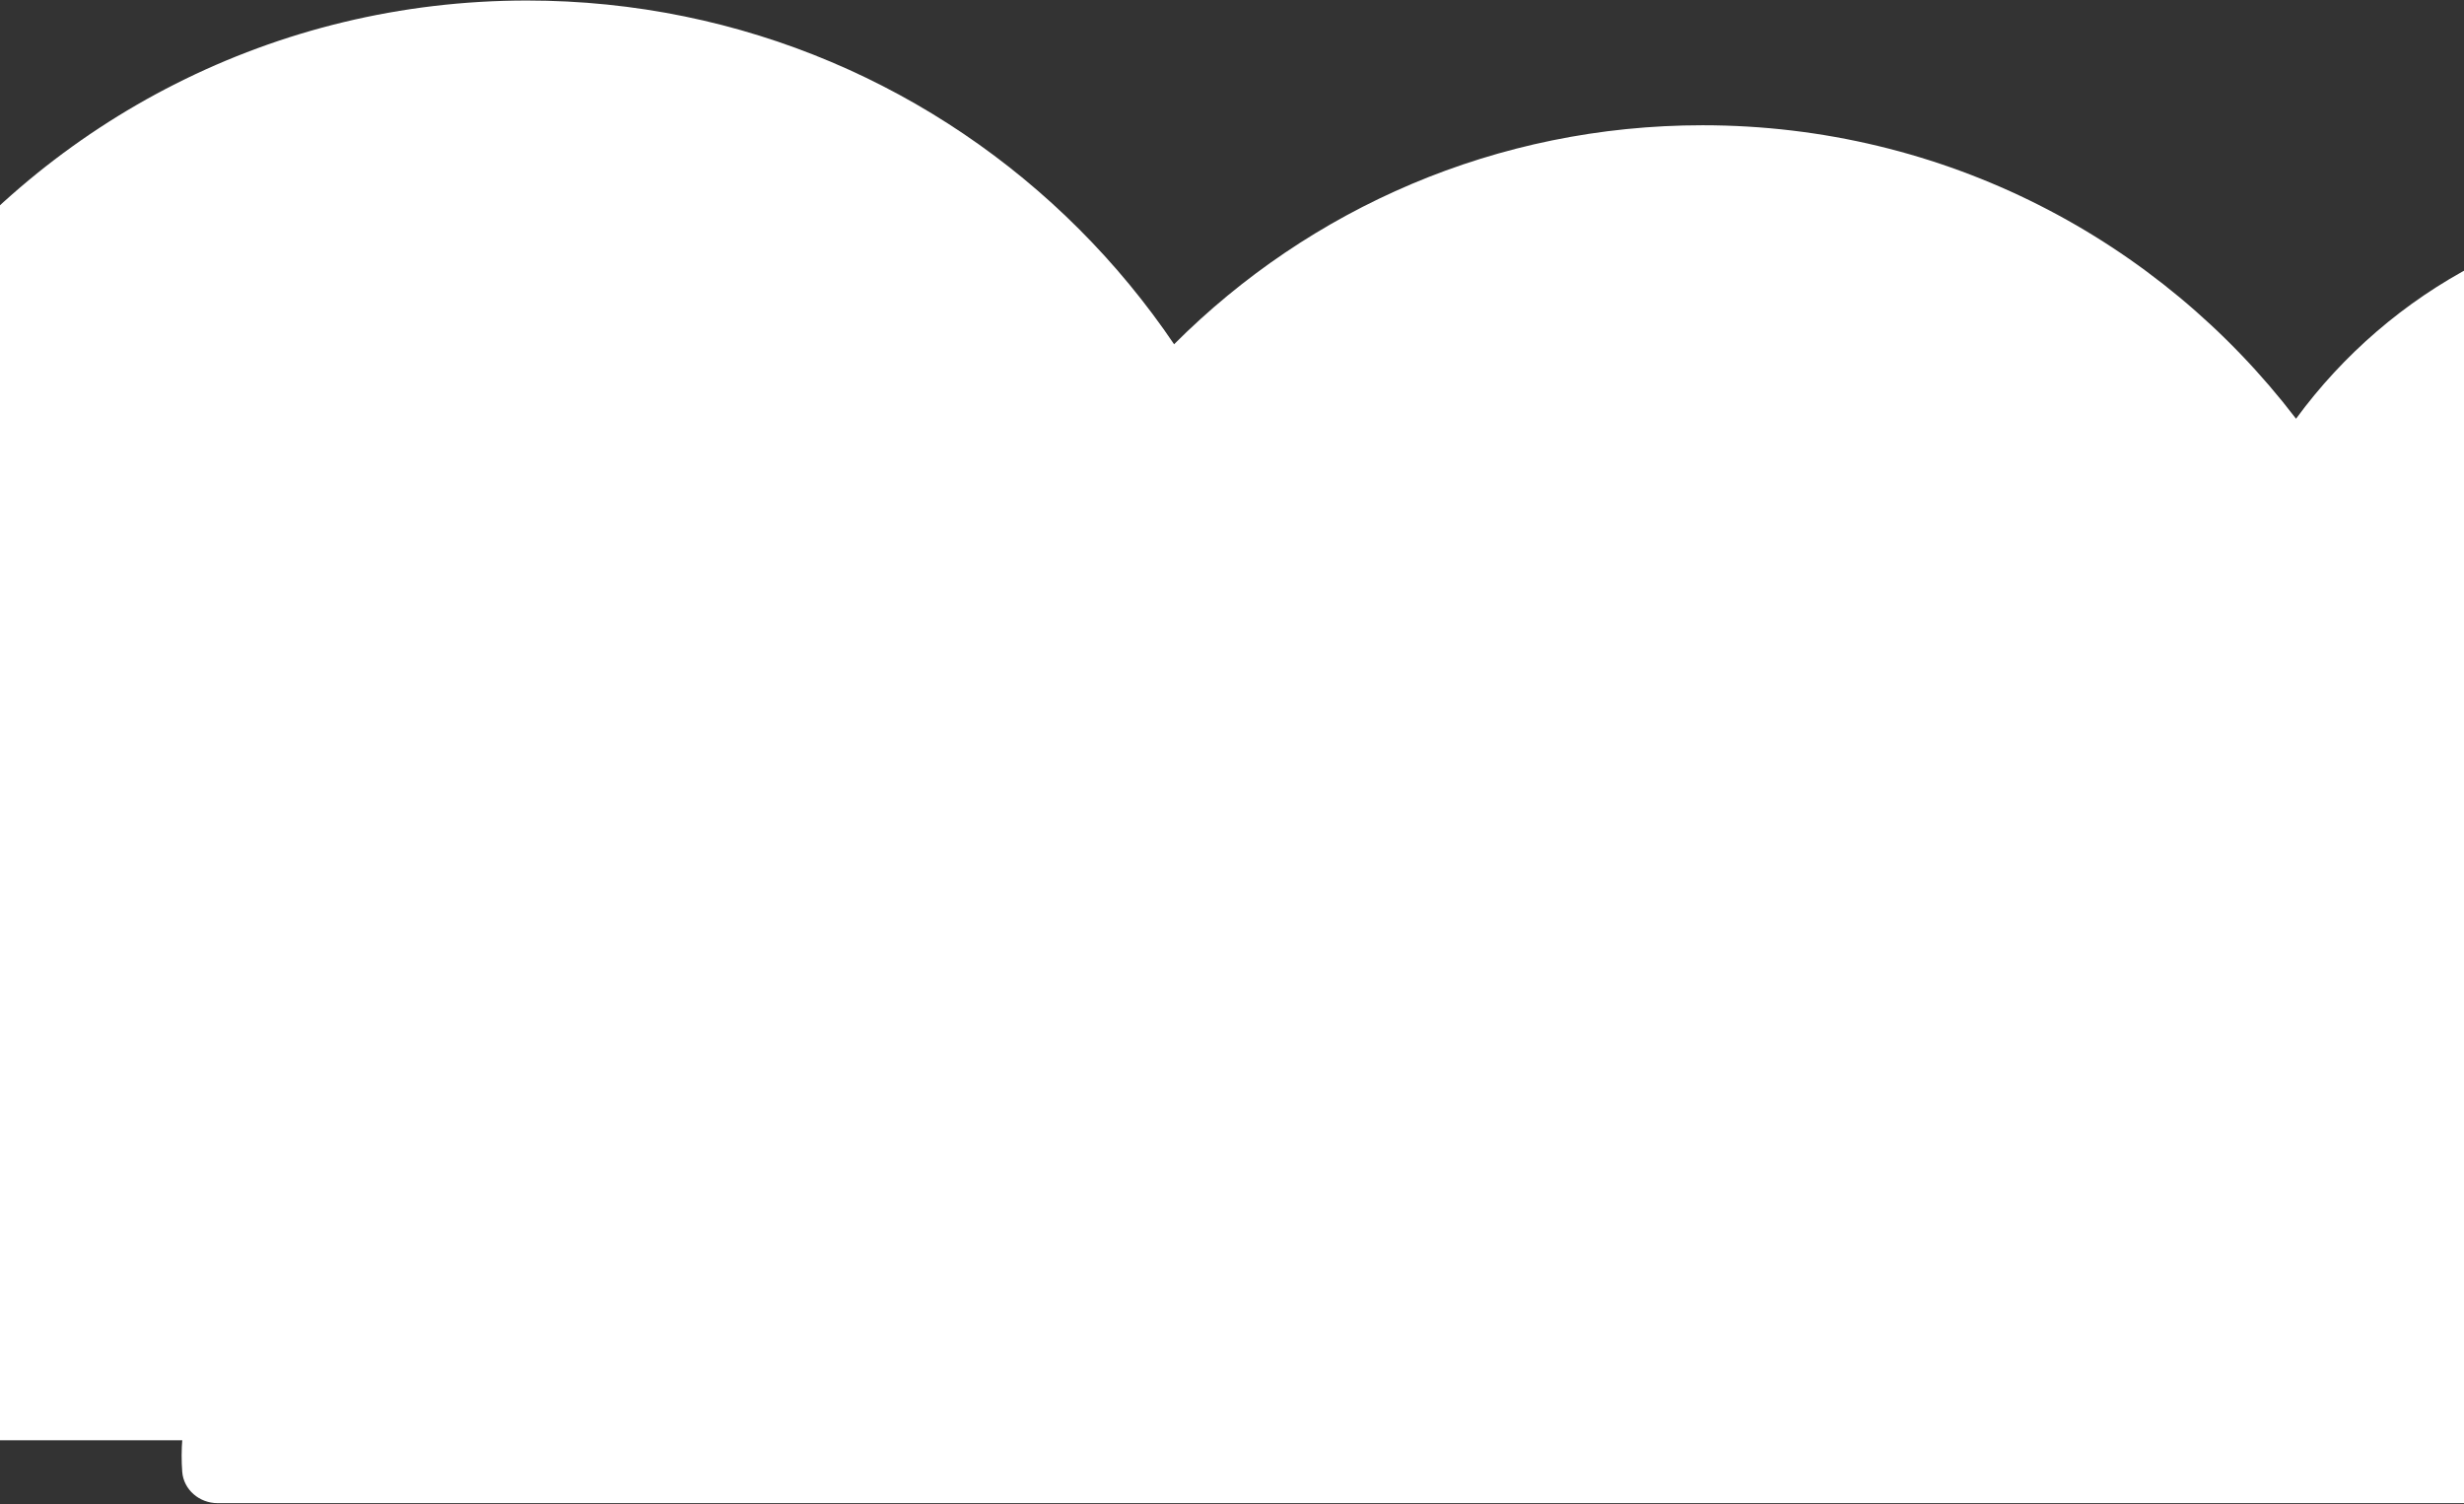 <svg version="1.2" xmlns="http://www.w3.org/2000/svg" viewBox="0 0 1920 1172" width="1920" height="1172"><rect x="0" y="0" width="1920" height="1172" fill="#333333" stroke="none"/><defs><clipPath clipPathUnits="userSpaceOnUse" id="cp1"><path d="m0-14766h1920v16170h-1920z"/></clipPath></defs><style>.a{fill:#fff}</style><g clip-path="url(#cp1)"><path class="a" d="m3502 948c-48.5 0-93.2 17.7-127.4 47 0.2-1 0.2-2.1 0.2-3 0-129-104.6-233.4-233.4-233.4-16.2 0-32.1 1.6-47.2 4.6-42.5-176.5-201.5-307.8-391.3-307.8-69 0-134.1 17.5-190.9 48.3l-0.5 0.2c-29-193.9-195.7-342.8-397.7-342.8-133.5 0-251.4 65.2-324.7 165.2l-0.2-0.3c-106.2-138.9-273.7-228.4-462.2-228.4-321.6 0-582 260.5-582 581.9 0 13.4 0.3 26.7 1.3 39.7-24.3-6.5-49.8-10.1-76.1-10.1-157.5 0-286.2 123.8-293.8 279.5-30.2-15.1-65.9-20.7-102.9-13.9-61.2 11.3-111.4 58.8-126.6 119.1-4.5 18.2-5.9 36-4.6 53.1 1.1 14 13.4 24.4 27.5 24.4h3501.3c15 0 27.7-11.8 27.7-26.7v-0.3c0-108.3-88-196.3-196.5-196.3z"/><path class="a" d="m-1862.3 888.9c50.7 0 97.4 18.5 133.1 49.1-0.2-1-0.2-2.1-0.2-3.1 0-134.8 109.3-243.9 243.9-243.9 17 0 33.5 1.7 49.3 4.8 44.4-184.4 210.6-321.6 408.9-321.6 72.1 0 140.1 18.3 199.5 50.5l0.4 0.2c30.3-202.6 204.6-358.2 415.7-358.2 139.4 0 262.6 68.1 339.2 172.6l0.2-0.3c111-145.1 285.9-238.6 482.9-238.6 336.1 0 608.2 272.1 608.2 608 0 14-0.4 27.8-1.4 41.5 25.4-6.9 52.1-10.6 79.5-10.6 164.6 0 299.1 129.4 307 292.1 31.6-15.8 68.8-21.7 107.5-14.6 64 11.9 116.5 61.4 132.3 124.5 4.7 19 6.2 37.6 4.8 55.4-1.1 14.6-14 25.6-28.7 25.6h-3658.5c-15.6 0-28.9-12.4-28.9-28v-0.3c0-113.1 91.9-205.1 205.3-205.1z"/></g></svg>